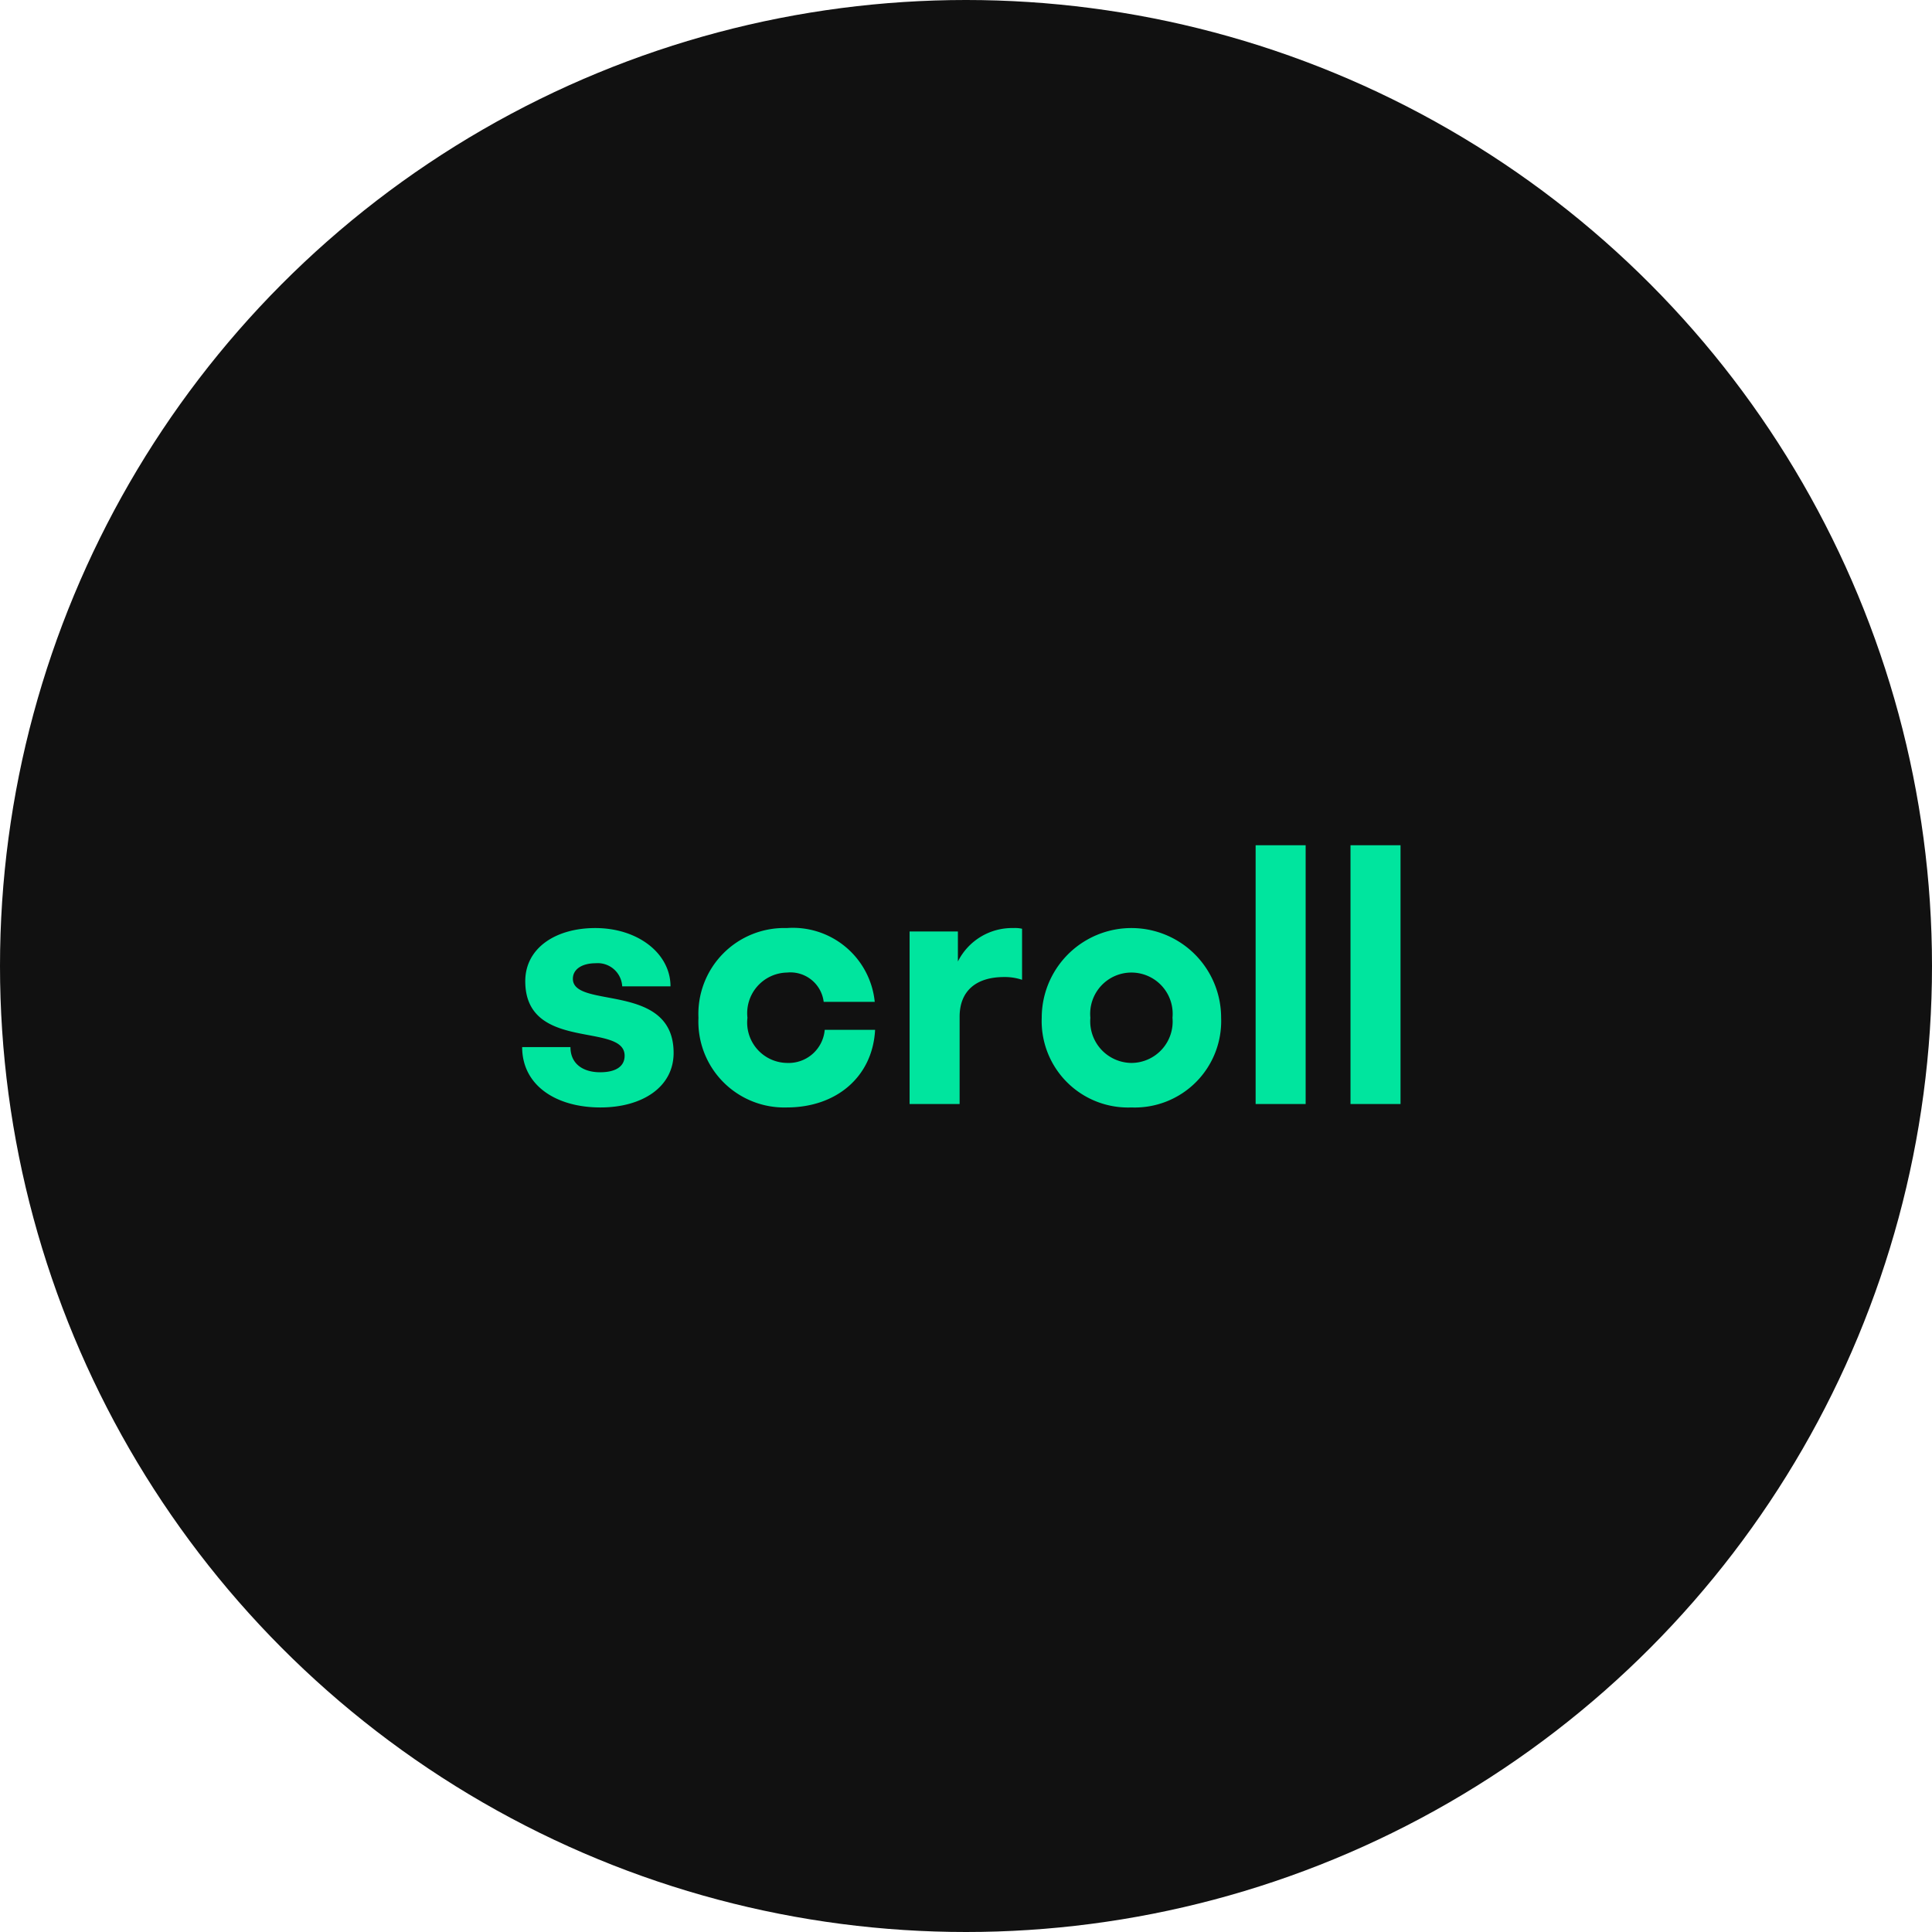 <svg xmlns="http://www.w3.org/2000/svg" width="112" height="112" viewBox="0 0 112 112"><g transform="translate(-1248 -366)"><circle cx="56" cy="56" r="56" transform="translate(1248 366)" fill="#111"/><path d="M39.05,17.04c0-4.14-5.84-2.52-5.84-4.3,0-.56.54-.9,1.32-.9a1.42,1.42,0,0,1,1.54,1.34h2.8c0-1.9-1.88-3.38-4.36-3.38-2.3,0-4.06,1.16-4.06,3.08,0,4.12,5.76,2.36,5.76,4.32,0,.64-.54.96-1.42.96-.98,0-1.72-.48-1.72-1.46h-2.8c0,2.22,1.96,3.5,4.54,3.5C37.23,20.2,39.05,19.02,39.05,17.04Zm8.7-2.96h2.96a4.769,4.769,0,0,0-5.1-4.28A4.98,4.98,0,0,0,40.49,15a4.98,4.98,0,0,0,5.12,5.2c2.9,0,4.98-1.8,5.12-4.5H47.81a2.1,2.1,0,0,1-2.18,1.92A2.344,2.344,0,0,1,43.33,15a2.356,2.356,0,0,1,2.3-2.62A1.943,1.943,0,0,1,47.75,14.08Zm7.88.86c0-1.48.94-2.3,2.58-2.3a3.157,3.157,0,0,1,1.04.16V9.84a1.873,1.873,0,0,0-.5-.04,3.512,3.512,0,0,0-3.22,1.94V10h-2.8V20h2.9Zm9.96,5.26a5.01,5.01,0,0,0,5.2-5.2,5.2,5.2,0,0,0-10.4,0A5.01,5.01,0,0,0,65.59,20.2Zm0-2.58A2.414,2.414,0,0,1,63.21,15a2.391,2.391,0,1,1,4.76,0A2.4,2.4,0,0,1,65.59,17.62ZM75.69,20V5h-2.9V20Zm5.5,0V5h-2.9V20Z" transform="translate(1248 410)" fill="#00e59e"/></g></svg>